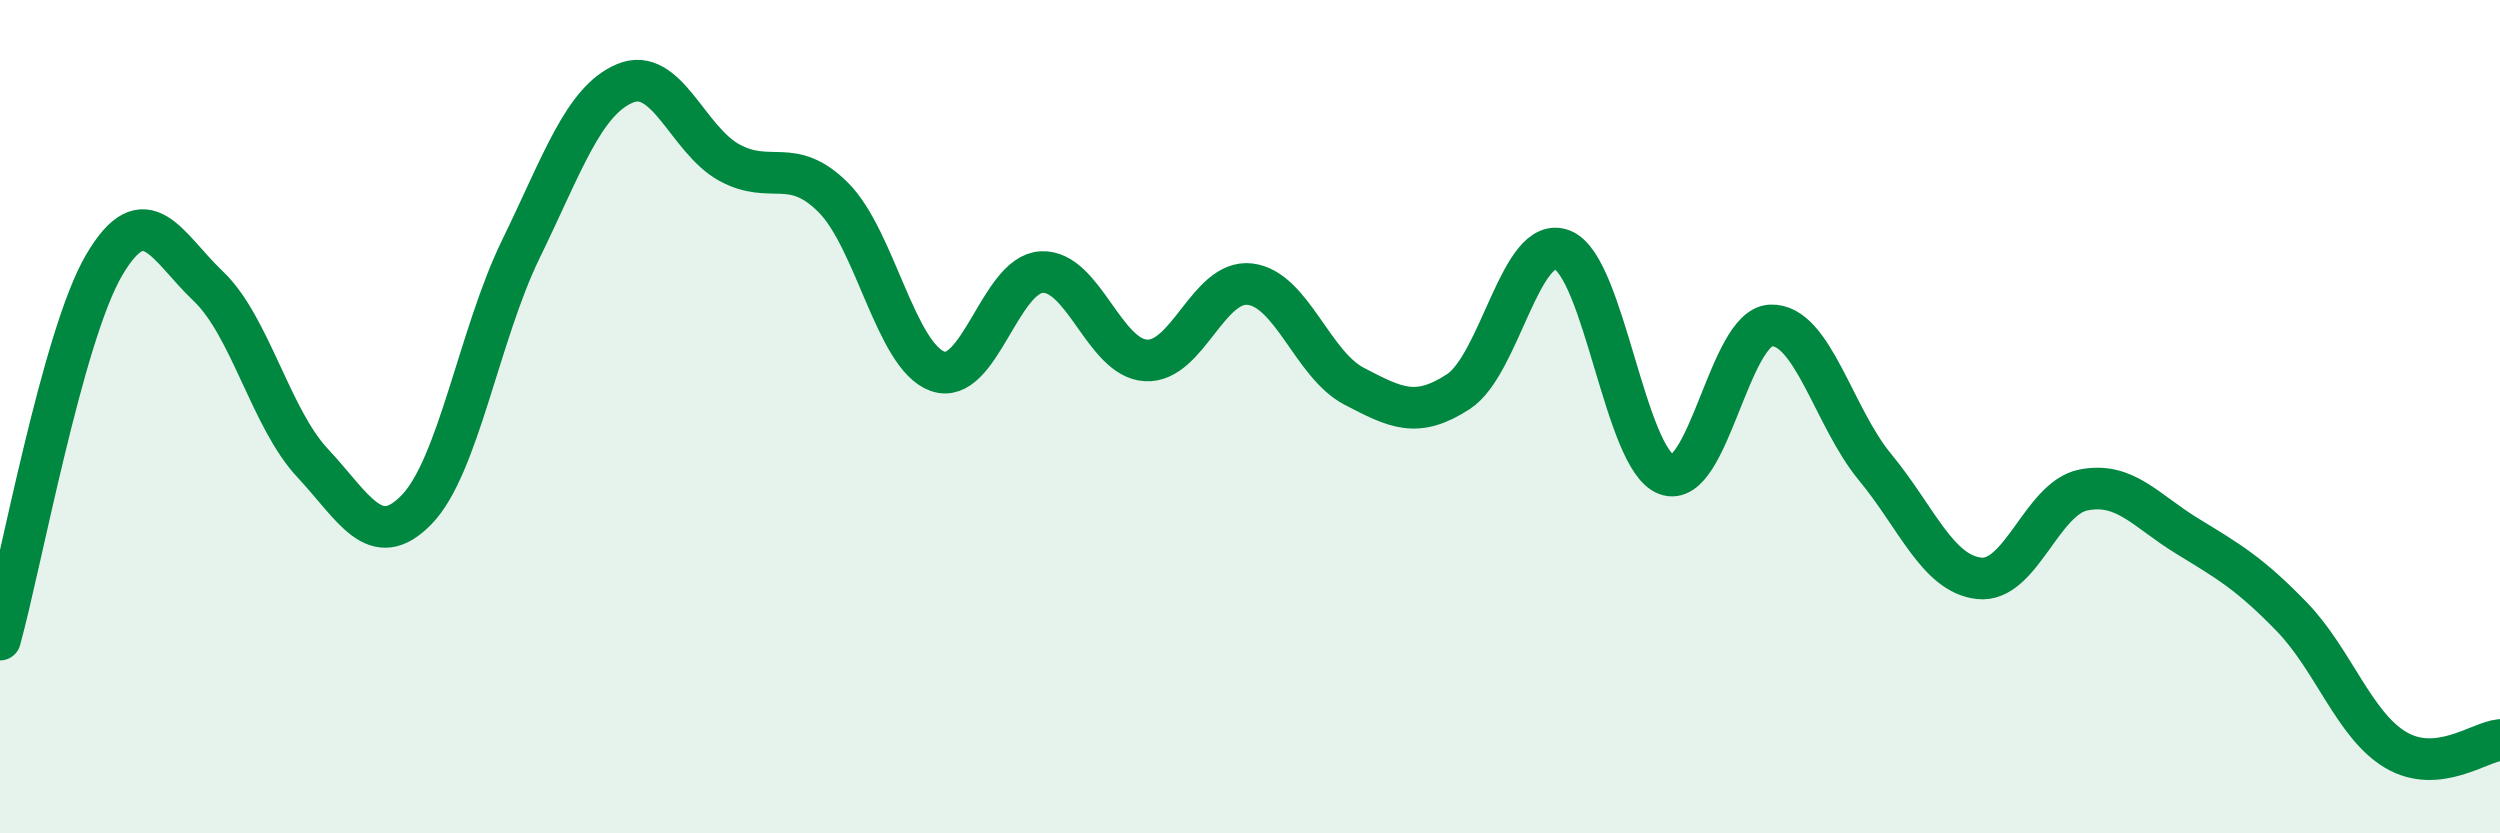 
    <svg width="60" height="20" viewBox="0 0 60 20" xmlns="http://www.w3.org/2000/svg">
      <path
        d="M 0,15.35 C 0.5,13.55 1.5,8.06 2.5,6.36 C 3.5,4.66 4,5.92 5,6.87 C 6,7.82 6.5,10.04 7.5,11.11 C 8.5,12.18 9,13.26 10,12.23 C 11,11.2 11.5,8.03 12.5,5.98 C 13.5,3.93 14,2.42 15,2 C 16,1.58 16.5,3.35 17.5,3.9 C 18.5,4.45 19,3.74 20,4.74 C 21,5.74 21.5,8.55 22.5,8.91 C 23.5,9.27 24,6.58 25,6.53 C 26,6.48 26.5,8.59 27.5,8.65 C 28.5,8.71 29,6.7 30,6.82 C 31,6.94 31.5,8.75 32.5,9.27 C 33.5,9.79 34,10.05 35,9.4 C 36,8.75 36.5,5.6 37.5,6 C 38.5,6.4 39,11.03 40,11.39 C 41,11.75 41.5,7.85 42.5,7.81 C 43.5,7.77 44,10 45,11.21 C 46,12.42 46.5,13.77 47.5,13.88 C 48.5,13.99 49,11.96 50,11.76 C 51,11.56 51.5,12.26 52.5,12.87 C 53.5,13.48 54,13.77 55,14.8 C 56,15.83 56.5,17.41 57.5,18 C 58.5,18.59 59.5,17.81 60,17.76L60 20L0 20Z"
        fill="#008740"
        opacity="0.1"
        stroke-linecap="round"
        stroke-linejoin="round"
      />
      <path
        d="M 0,15.35 C 0.5,13.55 1.5,8.06 2.5,6.36 C 3.5,4.66 4,5.92 5,6.87 C 6,7.82 6.5,10.04 7.5,11.11 C 8.5,12.18 9,13.26 10,12.23 C 11,11.2 11.5,8.03 12.5,5.98 C 13.5,3.93 14,2.42 15,2 C 16,1.58 16.5,3.35 17.5,3.9 C 18.5,4.45 19,3.74 20,4.74 C 21,5.74 21.5,8.55 22.5,8.91 C 23.5,9.27 24,6.58 25,6.53 C 26,6.48 26.5,8.59 27.5,8.65 C 28.5,8.71 29,6.7 30,6.82 C 31,6.94 31.5,8.75 32.5,9.27 C 33.5,9.79 34,10.05 35,9.4 C 36,8.75 36.5,5.6 37.5,6 C 38.5,6.4 39,11.03 40,11.39 C 41,11.75 41.5,7.85 42.5,7.81 C 43.5,7.77 44,10 45,11.21 C 46,12.42 46.5,13.77 47.5,13.88 C 48.5,13.99 49,11.96 50,11.76 C 51,11.56 51.5,12.26 52.5,12.87 C 53.5,13.48 54,13.77 55,14.8 C 56,15.83 56.5,17.41 57.5,18 C 58.5,18.59 59.5,17.81 60,17.76"
        stroke="#008740"
        stroke-width="1"
        fill="none"
        stroke-linecap="round"
        stroke-linejoin="round"
      />
    </svg>
  